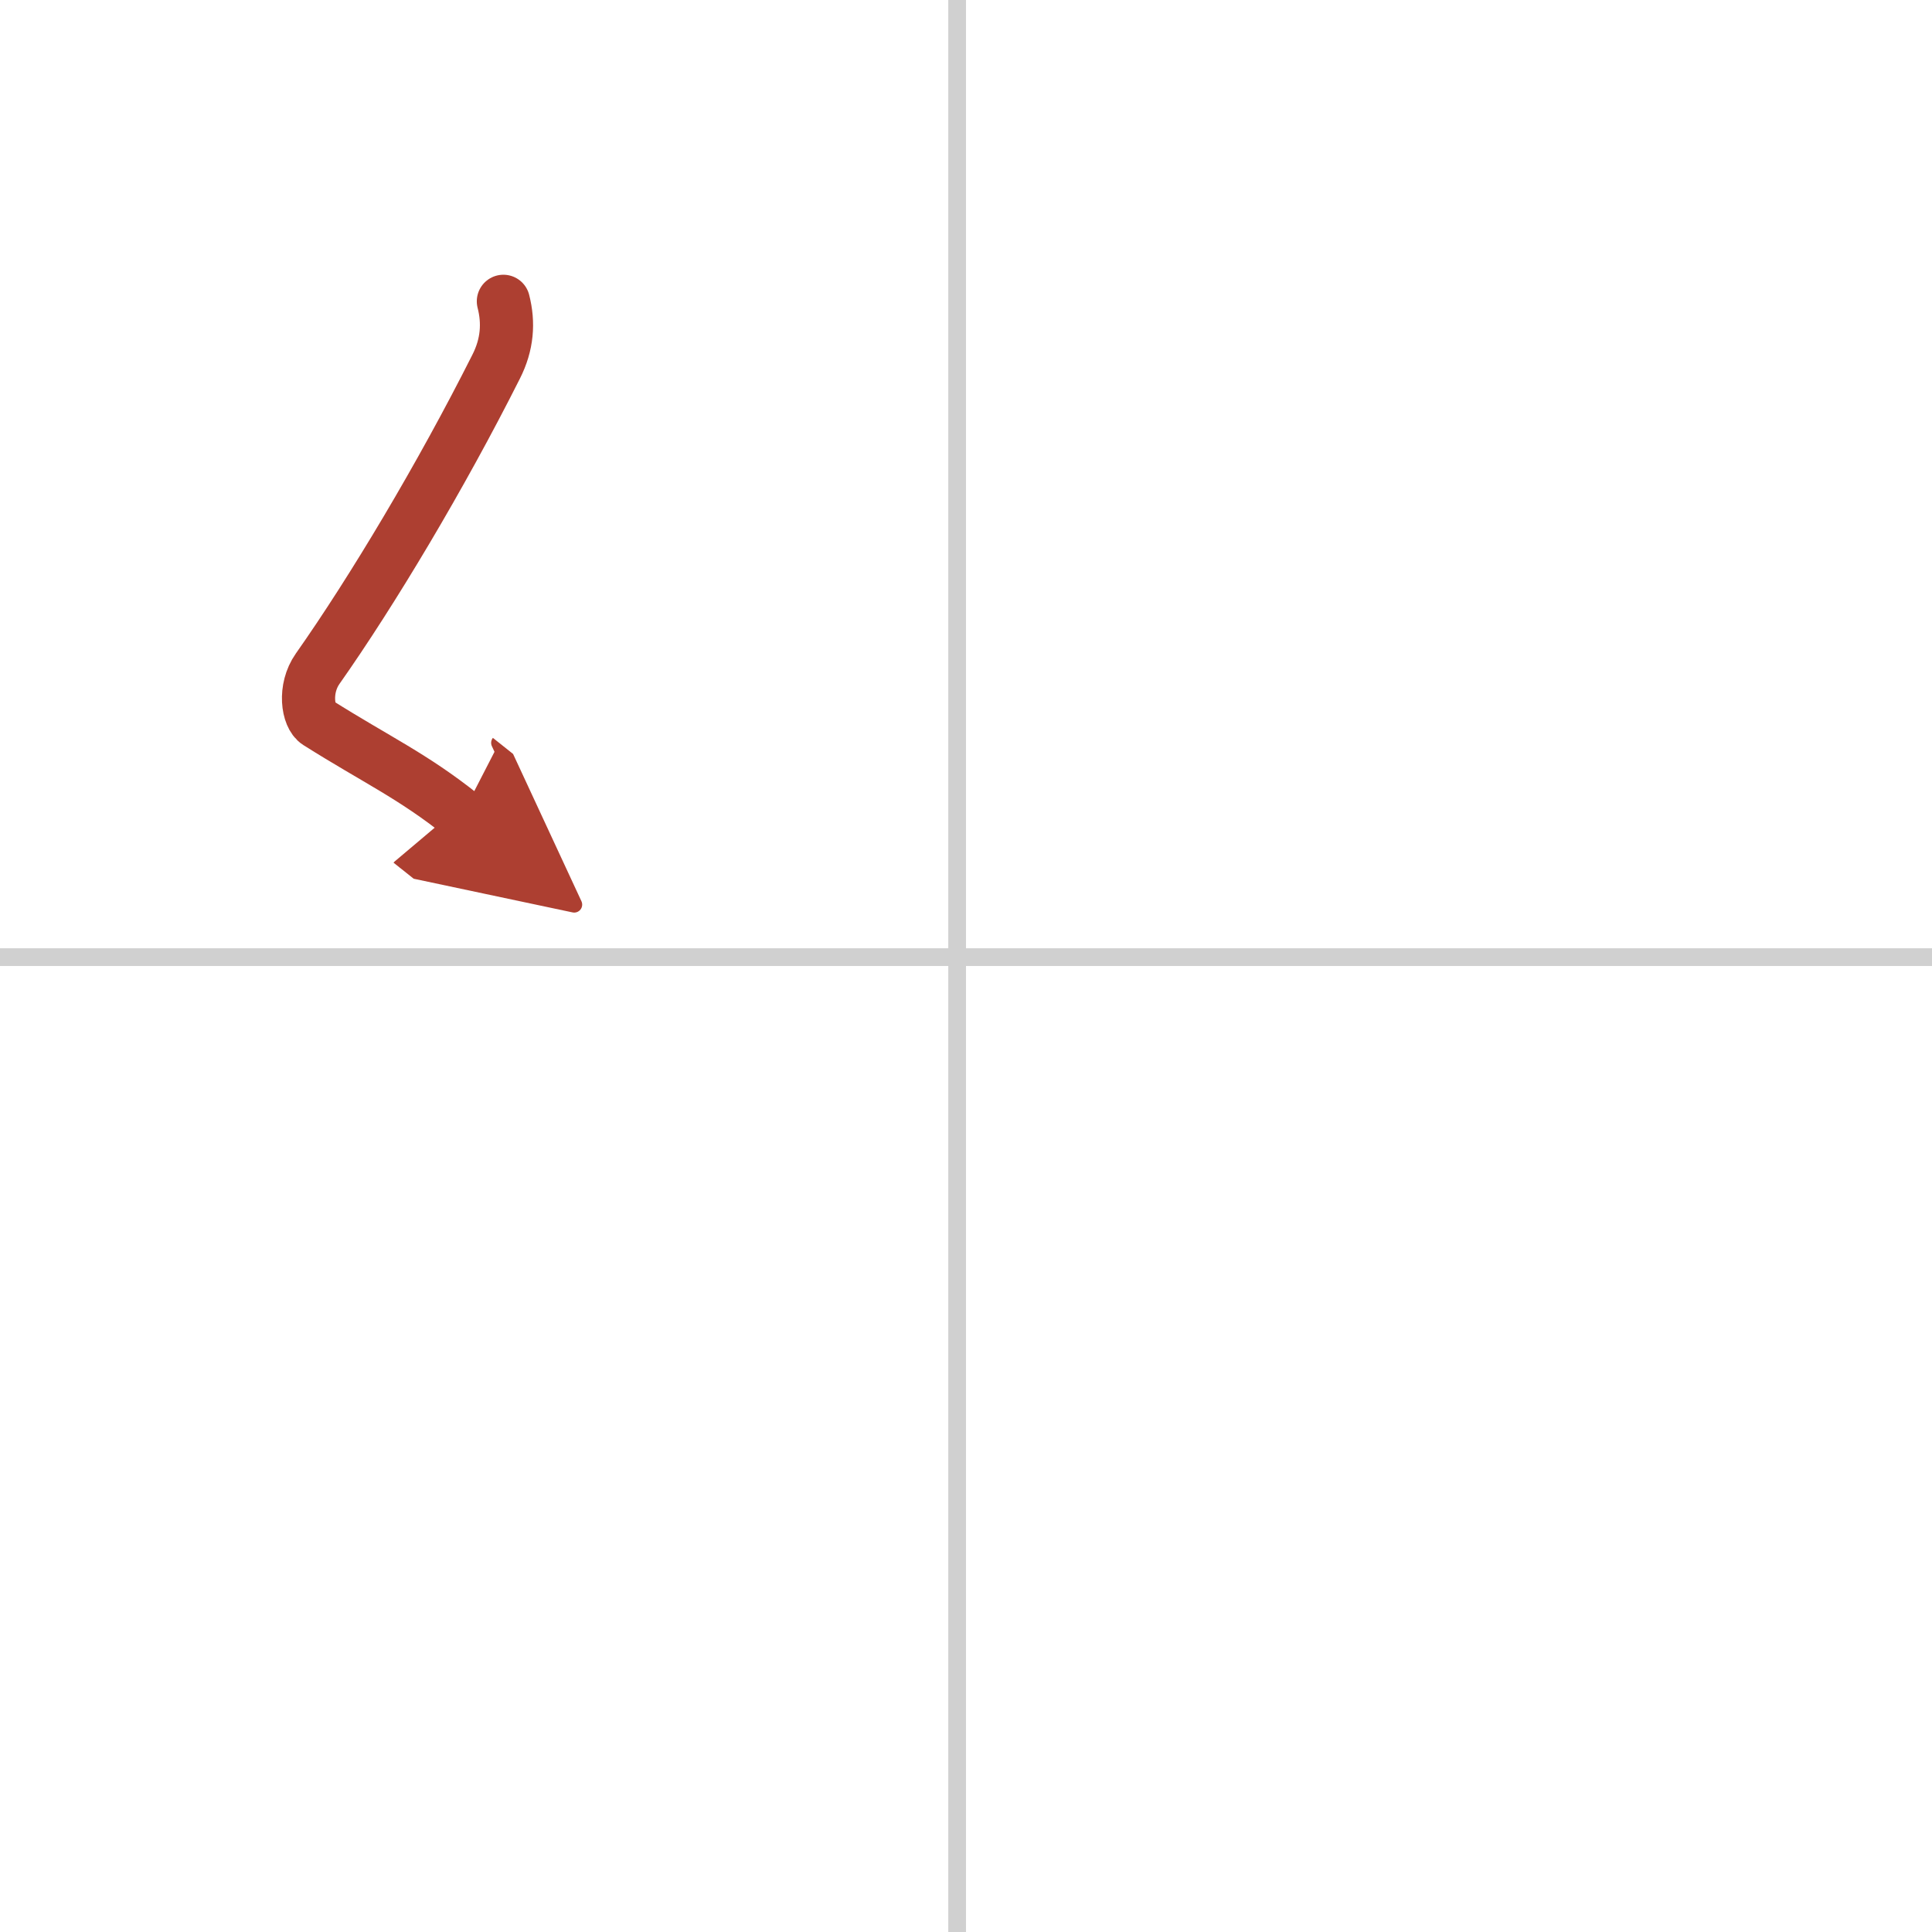 <svg width="400" height="400" viewBox="0 0 109 109" xmlns="http://www.w3.org/2000/svg"><defs><marker id="a" markerWidth="4" orient="auto" refX="1" refY="5" viewBox="0 0 10 10"><polyline points="0 0 10 5 0 10 1 5" fill="#ad3f31" stroke="#ad3f31"/></marker></defs><g fill="none" stroke-linecap="round" stroke-linejoin="round" stroke-width="3"><rect width="100%" height="100%" fill="#fff" stroke="#fff"/><line x1="54" x2="54" y2="109" stroke="#d0d0d0" stroke-width="1"/><line x2="109" y1="54" y2="54" stroke="#d0d0d0" stroke-width="1"/><path d="m28.4 17c0.31 1.21 0.23 2.43-0.41 3.69-3.11 6.18-6.98 12.65-10.07 17.04-0.8 1.14-0.56 2.69 0 3.04 3.33 2.1 5.34 2.99 8.14 5.22" marker-end="url(#a)" stroke="#ad3f31"/></g></svg>
